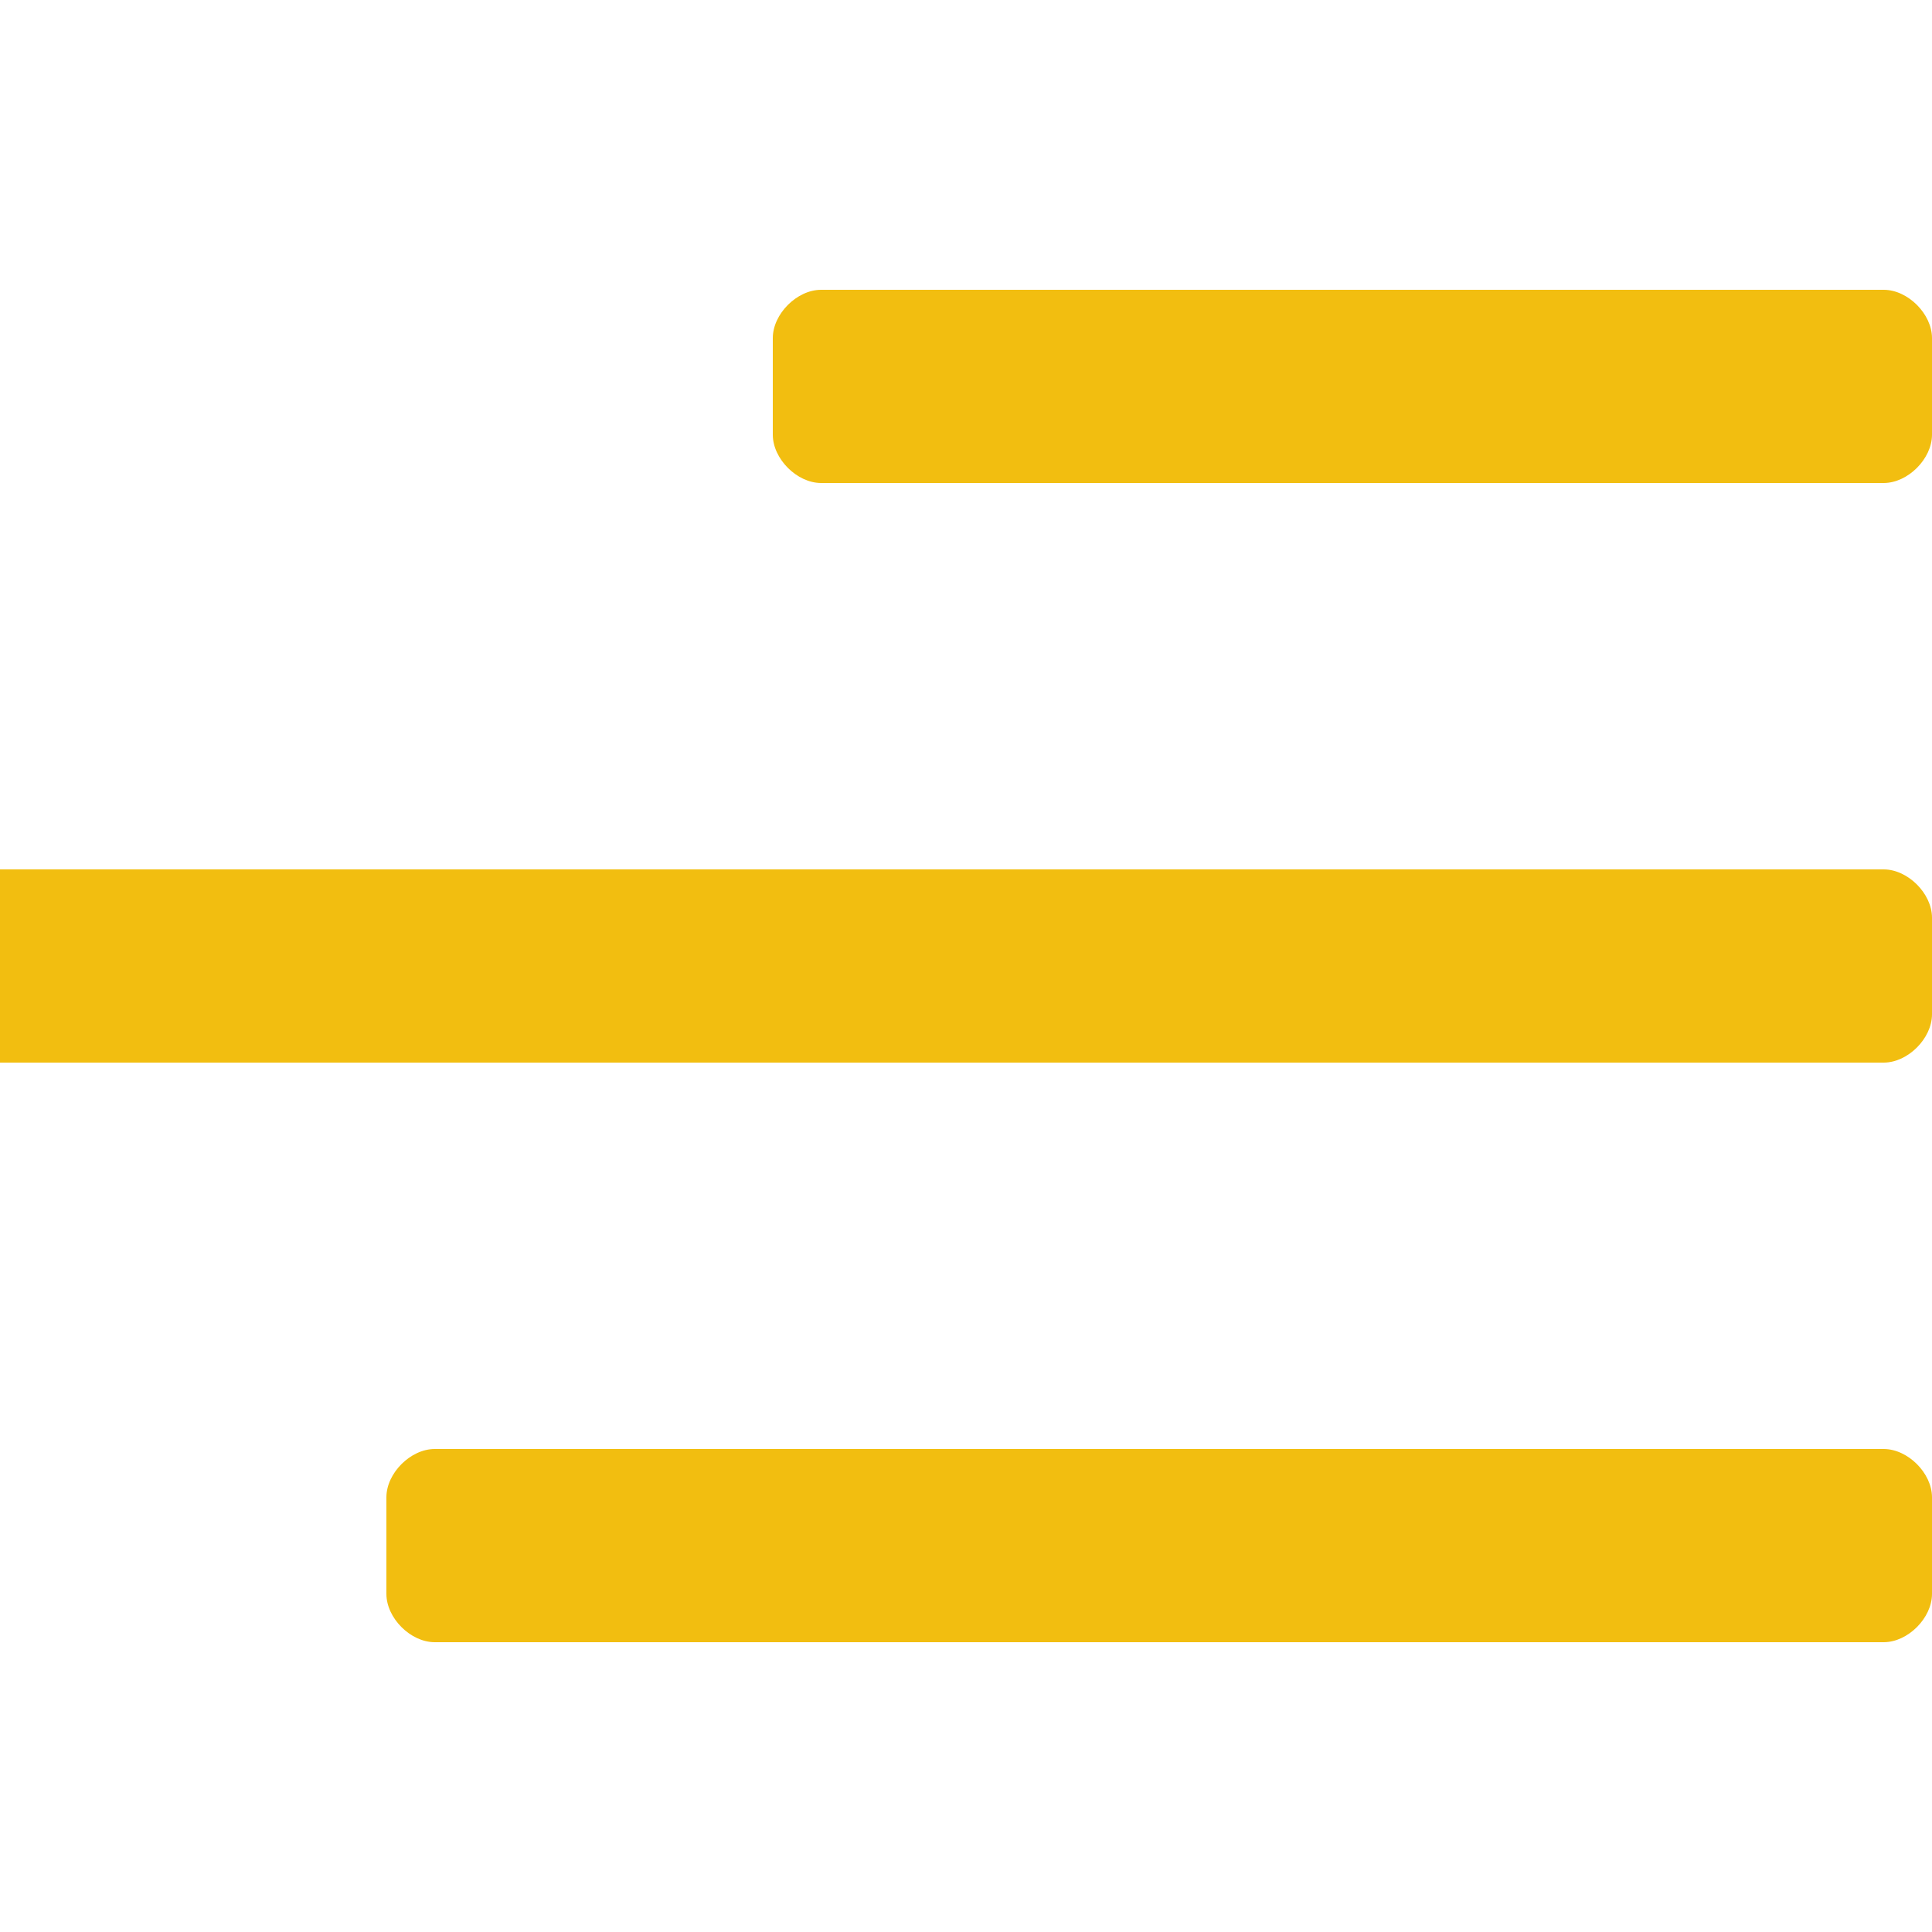 <?xml version="1.0" encoding="utf-8"?>
<!-- Generator: Adobe Illustrator 23.0.1, SVG Export Plug-In . SVG Version: 6.00 Build 0)  -->
<svg version="1.1" id="ICmenu" xmlns="http://www.w3.org/2000/svg" xmlns:xlink="http://www.w3.org/1999/xlink" x="0px" y="0px"
	 viewBox="0 0 16 16" style="enable-background:new 0 0 16 16;" xml:space="preserve">
<style type="text/css">
	.st0{fill-rule:evenodd;clip-rule:evenodd;fill:#F2BE10;}
</style>
<path id="menu" class="st0" d="M16,13.2v-0.8c0-0.2-0.2-0.4-0.4-0.4h-12c-0.2,0-0.4,0.2-0.4,0.4v0.8c0,0.2,0.2,0.4,0.4,0.4h12
	C15.8,13.6,16,13.4,16,13.2z M15.6,7.2H0l0,0v1.6h15.6c0.2,0,0.4-0.2,0.4-0.4V7.6C16,7.4,15.8,7.2,15.6,7.2z M15.6,2.4H6.8
	c-0.2,0-0.4,0.2-0.4,0.4v0.8C6.4,3.8,6.6,4,6.8,4h8.8C15.8,4,16,3.8,16,3.6V2.8C16,2.6,15.8,2.4,15.6,2.4z"/>
</svg>

